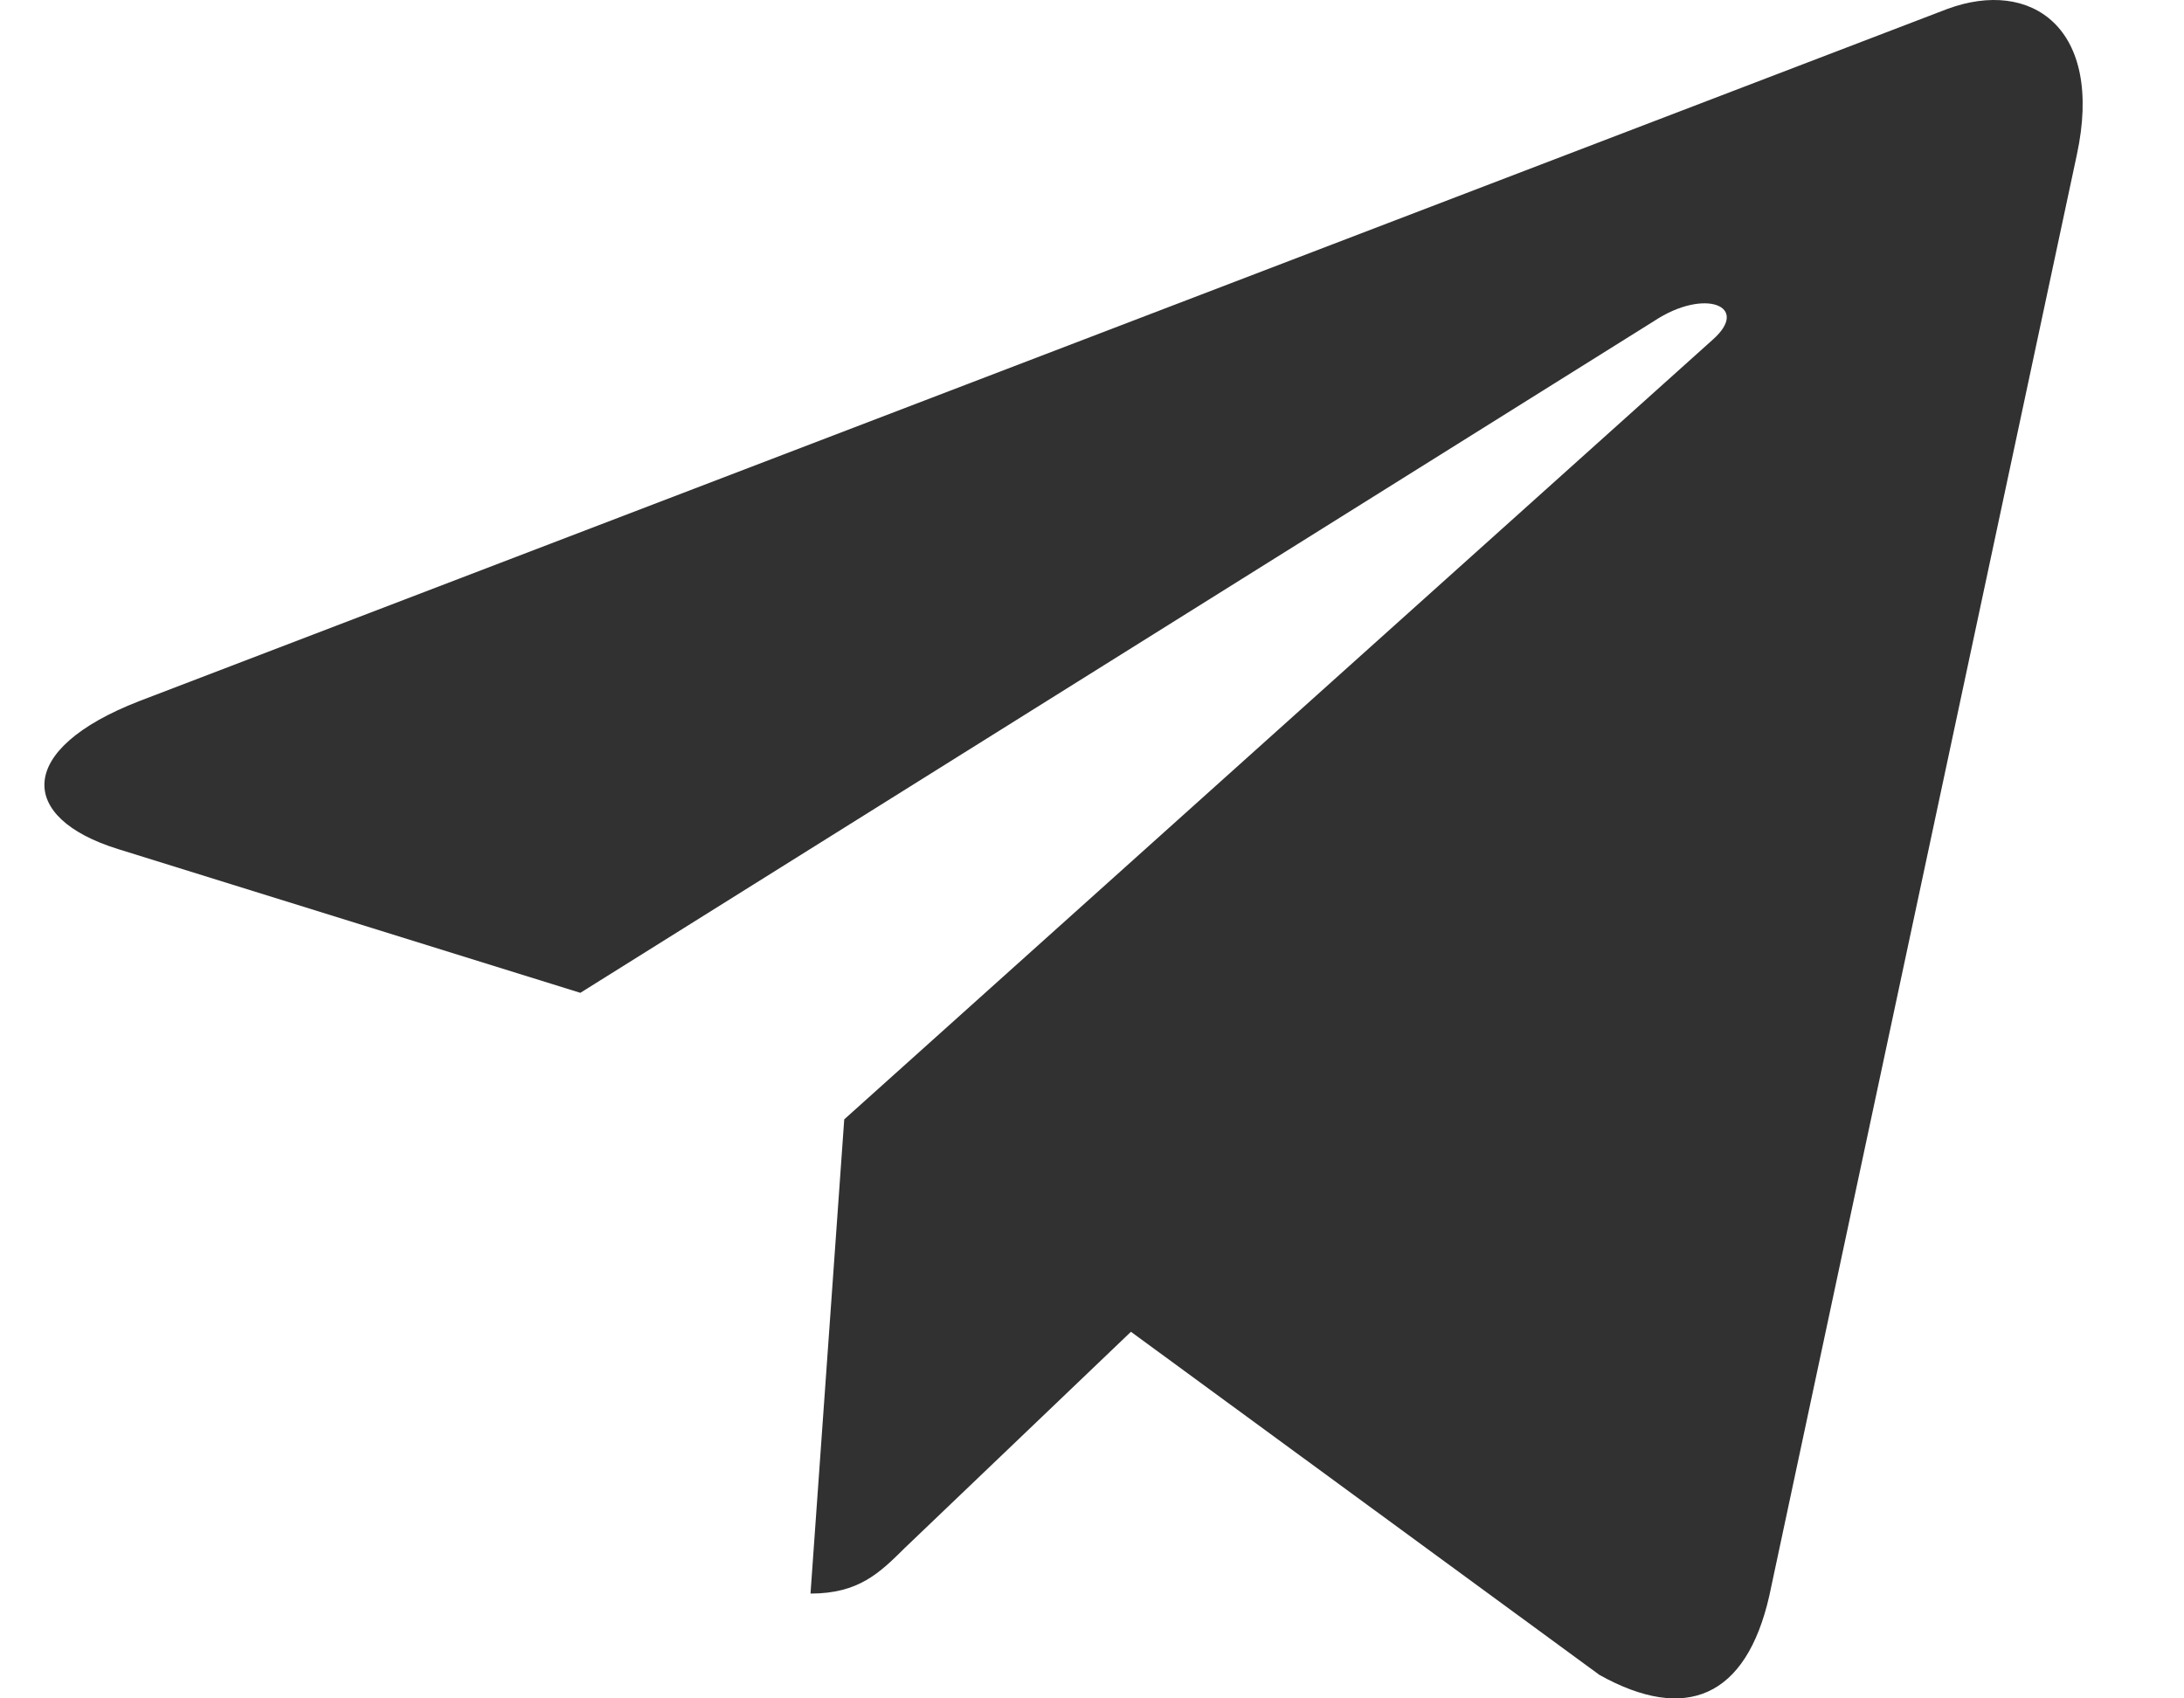<svg width="18" height="14" viewBox="0 0 18 14" fill="none" xmlns="http://www.w3.org/2000/svg">
<path d="M6.958 9.227L6.68 13.136C7.078 13.136 7.25 12.965 7.457 12.76L9.321 10.978L13.183 13.807C13.892 14.202 14.391 13.994 14.582 13.155L17.117 1.275C17.342 0.228 16.739 -0.182 16.049 0.074L1.146 5.78C0.129 6.175 0.144 6.742 0.973 6.999L4.783 8.184L13.633 2.646C14.05 2.37 14.429 2.523 14.117 2.799L6.958 9.227Z" fill="#313131"/>
</svg>
